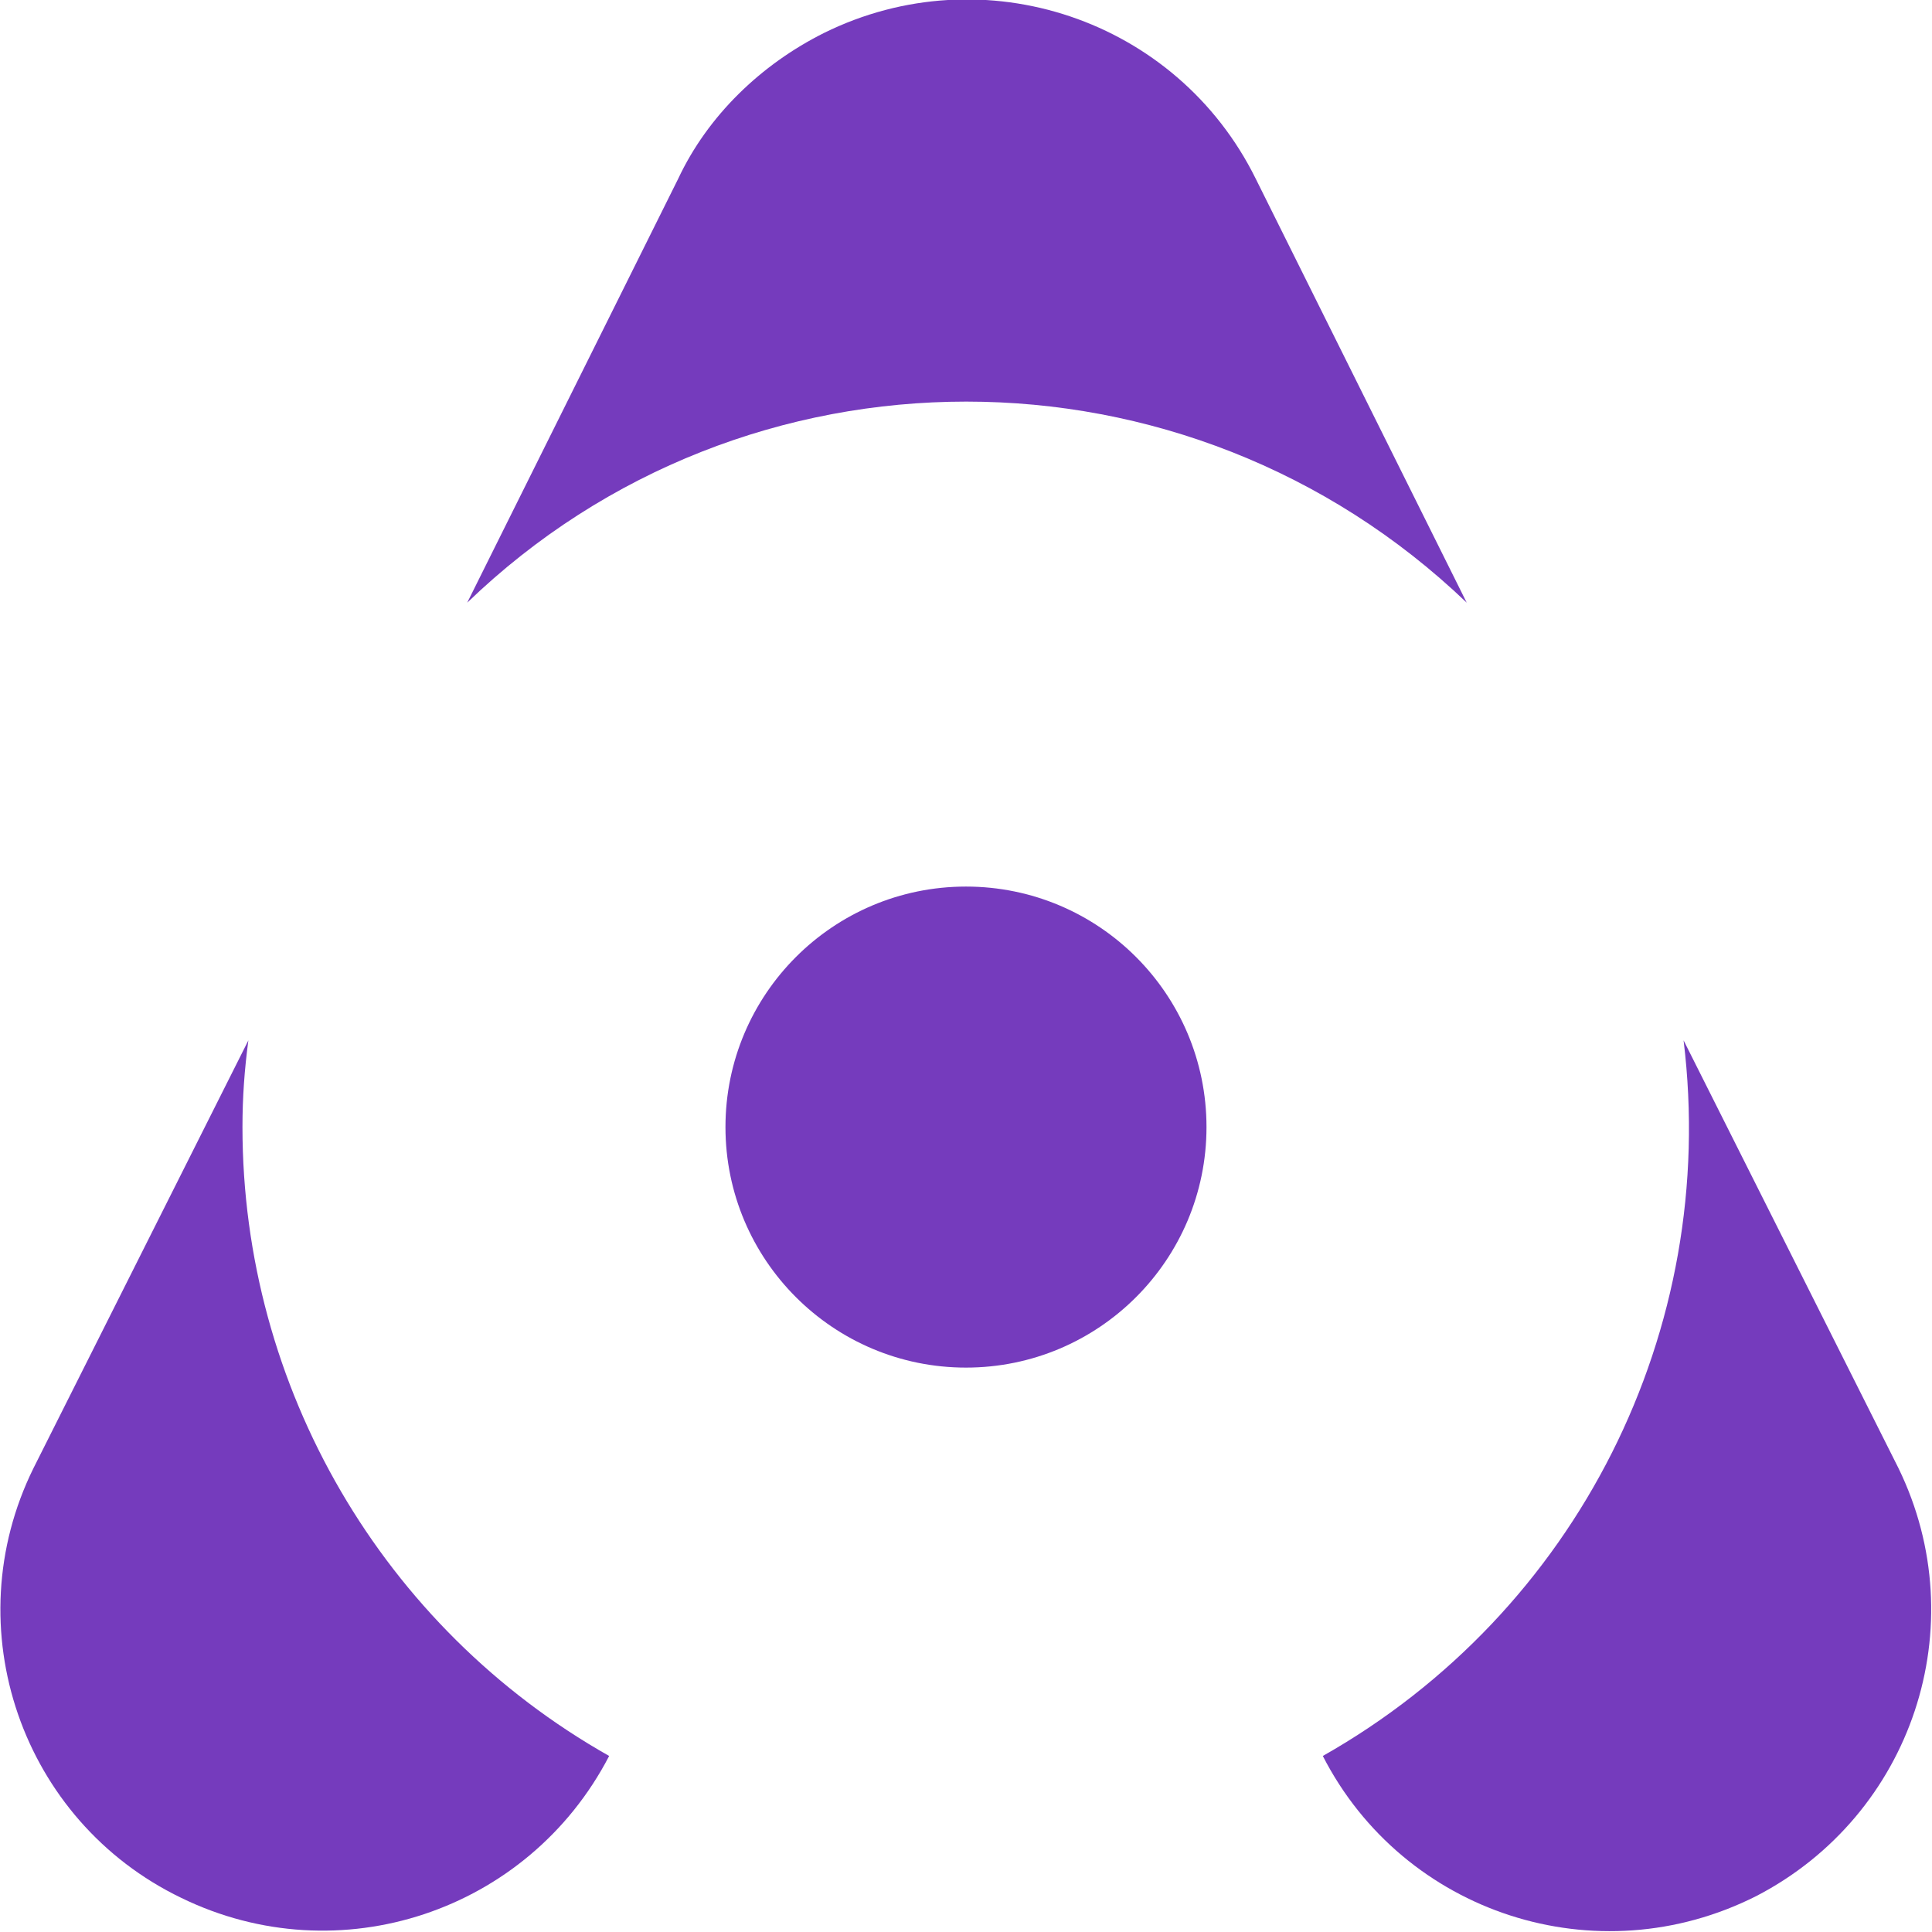 <svg xmlns="http://www.w3.org/2000/svg" xmlns:xlink="http://www.w3.org/1999/xlink" id="Layer_1" x="0px" y="0px" viewBox="0 0 98 98" style="enable-background:new 0 0 98 98;" xml:space="preserve"><style type="text/css">	.st0{fill:#753BBD;}</style><g transform="translate(84.199 85.771)">	<path class="st0" d="M-9.8-55.2l-10.7-21.5l0,0c-4-8.1-13.8-11.4-21.9-7.4c-3.2,1.6-5.9,4.2-7.4,7.4l0,0l-10.7,21.5  C-46.4-68.8-24-68.8-9.8-55.2z"></path>	<path class="st0" d="M-71.9-28.6c0-1.5,0.1-2.9,0.3-4.4l-10.9,21.7l0,0c-4,8.1-0.6,17.9,7.5,21.8c8,3.9,17.6,0.7,21.7-7.2  C-64.8-3.2-71.9-15.4-71.9-28.6z"></path>	<path class="st0" d="M12.1-11.3L12.1-11.3L1.2-33C3-18.3-4.2-4-17.1,3.3c4.1,8,13.9,11.2,22,7.1C12.8,6.3,16-3.3,12.1-11.3  L12.1-11.3z"></path>	<circle class="st0" cx="-35.2" cy="-28.6" r="12.2"></circle></g></svg>